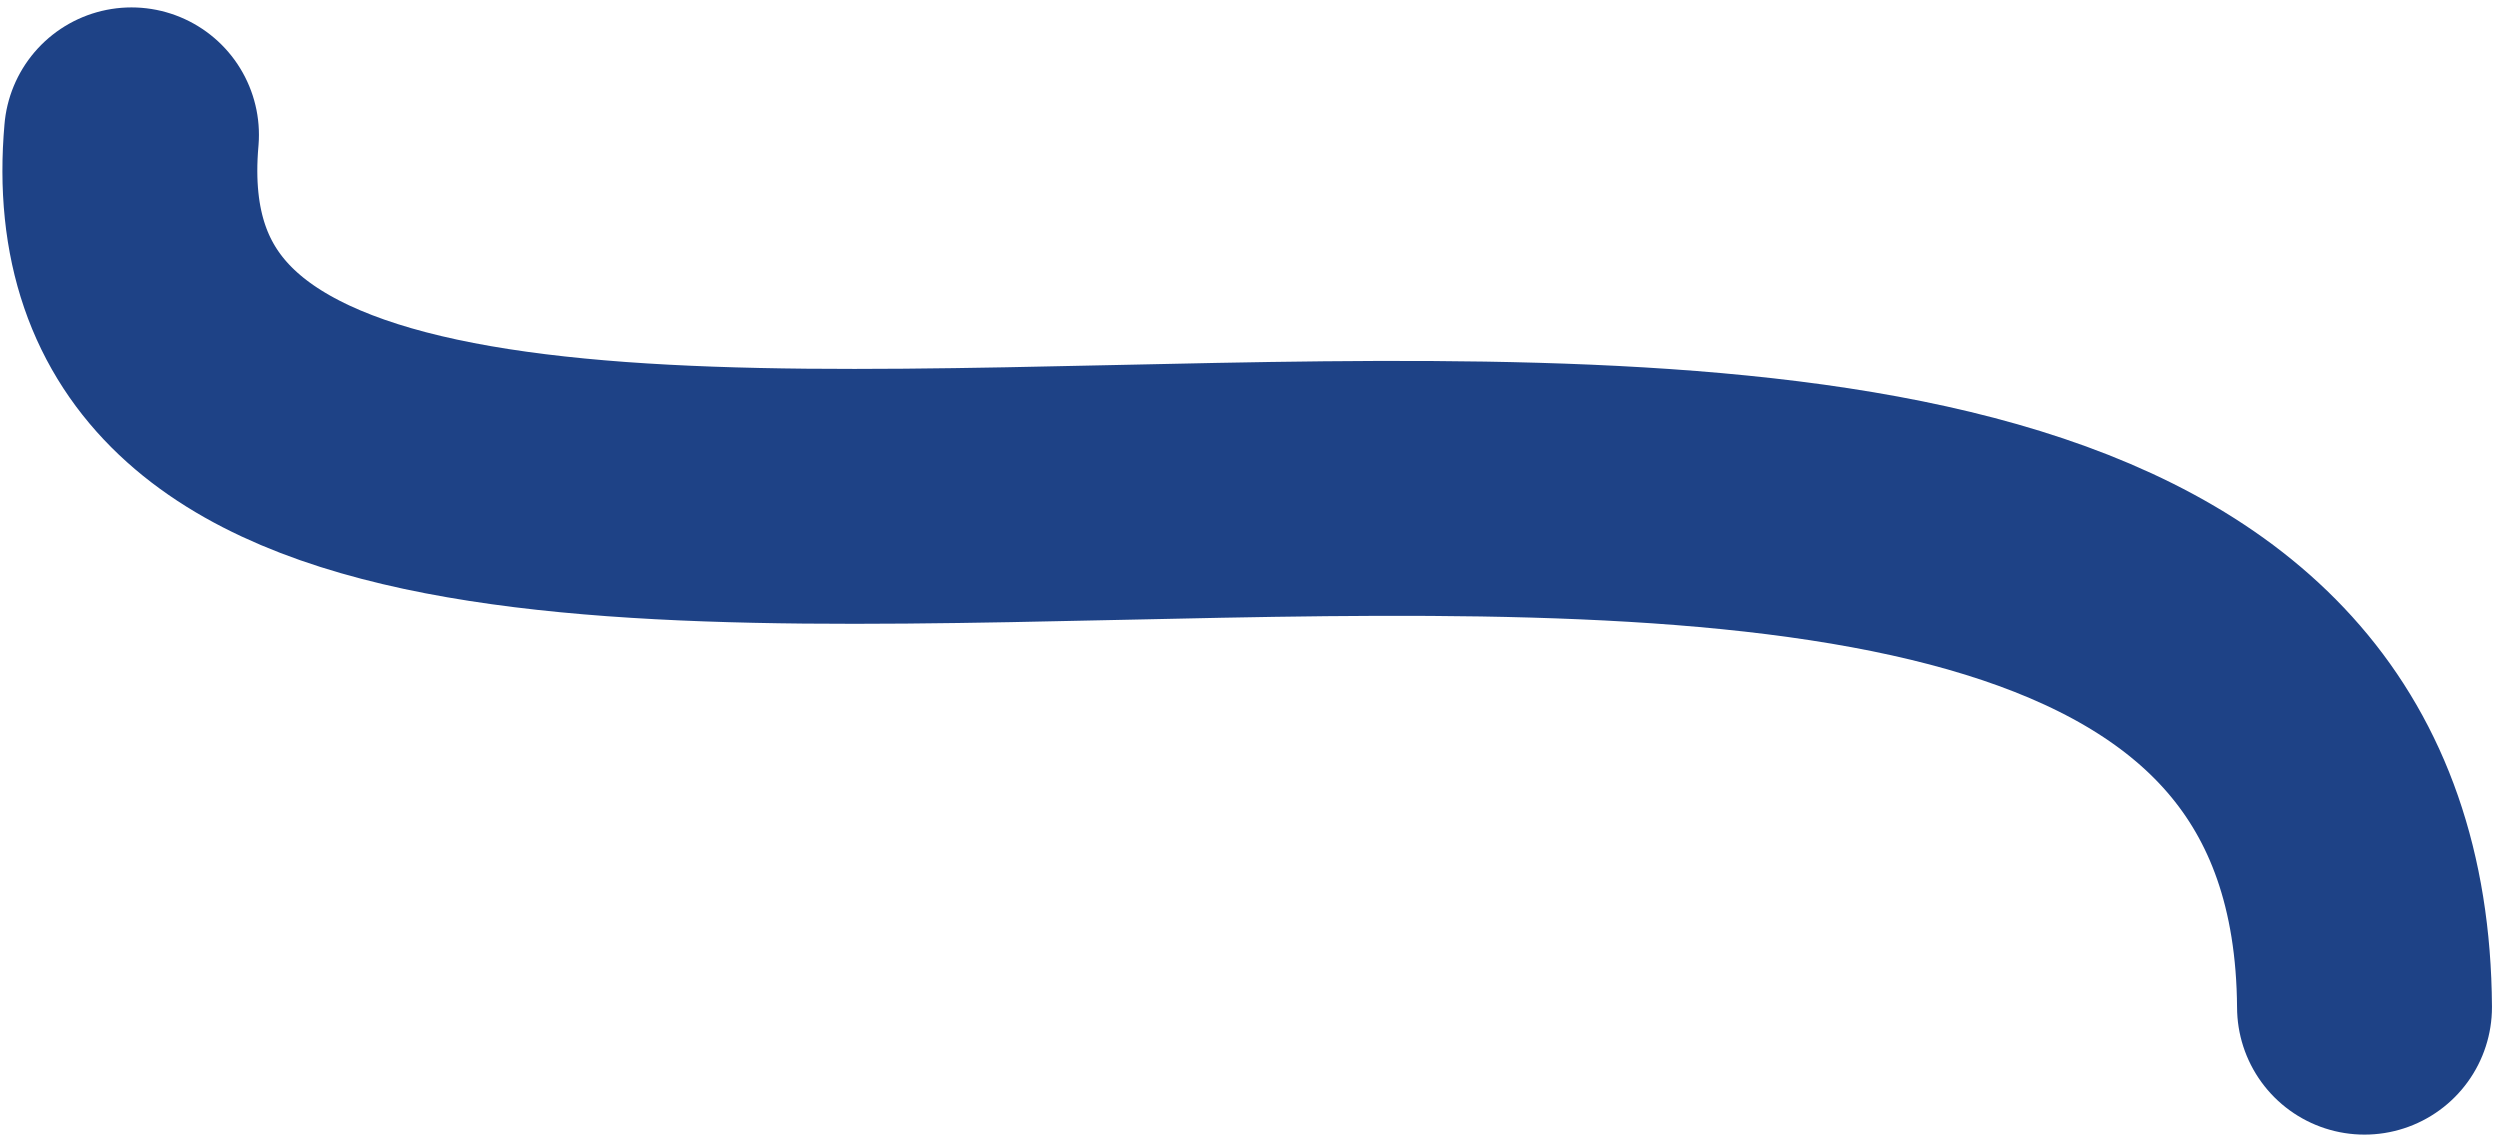 <?xml version="1.0" encoding="UTF-8"?>
<svg width="255px" height="116px" viewBox="0 0 255 116" version="1.1" xmlns="http://www.w3.org/2000/svg" xmlns:xlink="http://www.w3.org/1999/xlink">
    <!-- Generator: Sketch 61 (89581) - https://sketch.com -->
    <title>route-sea-havo-mbo4</title>
    <desc>Created with Sketch.</desc>
    <g id="Page-1" stroke="none" stroke-width="1" fill="none" fill-rule="evenodd" stroke-linecap="round">
        <g id="globe" transform="translate(-870, -732)" stroke="#1E4286" stroke-width="26">
            <g id="routes" transform="translate(191.169, 322.524)">
                <path d="M920.011,512.206 C919.353,407.858 684.977,505.637 692.243,423.232" id="route-sea-havo-mbo4"></path>
            </g>
        </g>
    </g>
</svg>
